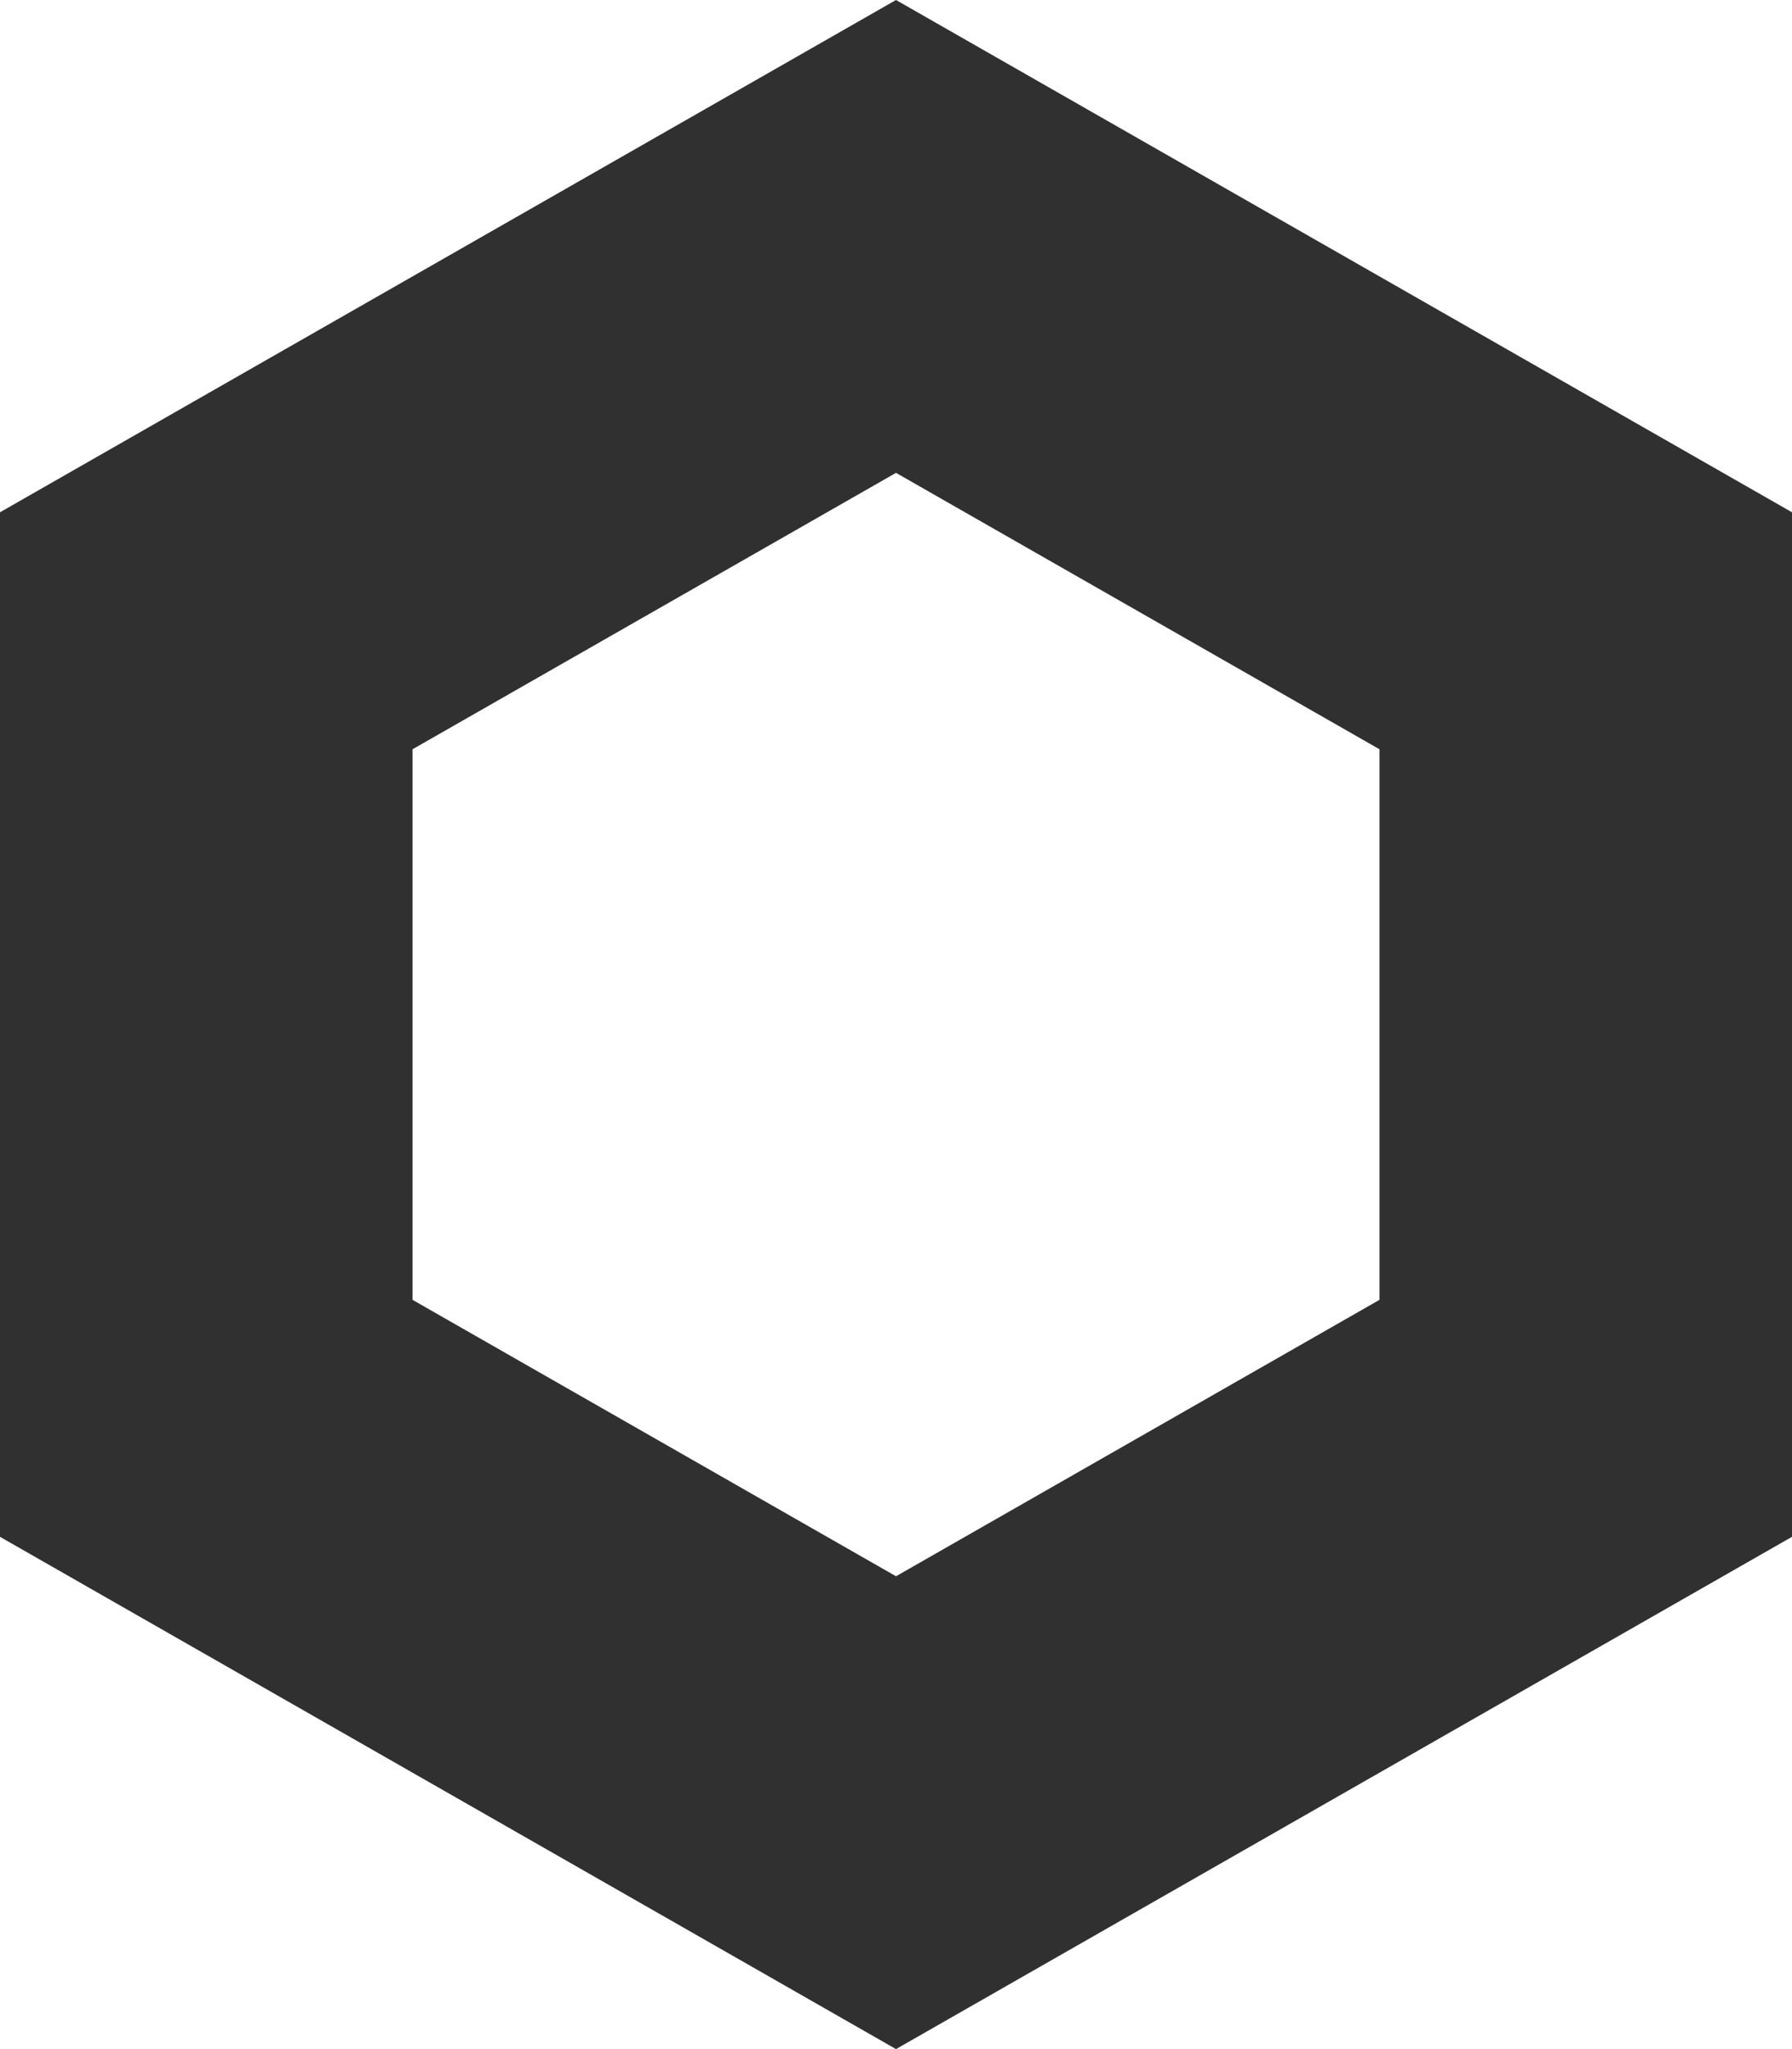 <?xml version="1.0" encoding="UTF-8"?> <svg xmlns="http://www.w3.org/2000/svg" width="372" height="425.143" viewBox="0 0 372 425.143"><g id="Group_17606" data-name="Group 17606" transform="translate(0 205.863)"><g id="Group_17535" data-name="Group 17535" transform="translate(0 -205.863)"><path id="Path_18528" data-name="Path 18528" d="M95.934,0l-186,106.286V318.857l186,106.286,186-106.286V106.286L95.94,0ZM-4.423,269.689V155.454L95.938,98.106,196.3,155.454V269.689L95.938,327.039Z" transform="translate(90.064)" fill="#303030"></path></g></g></svg> 